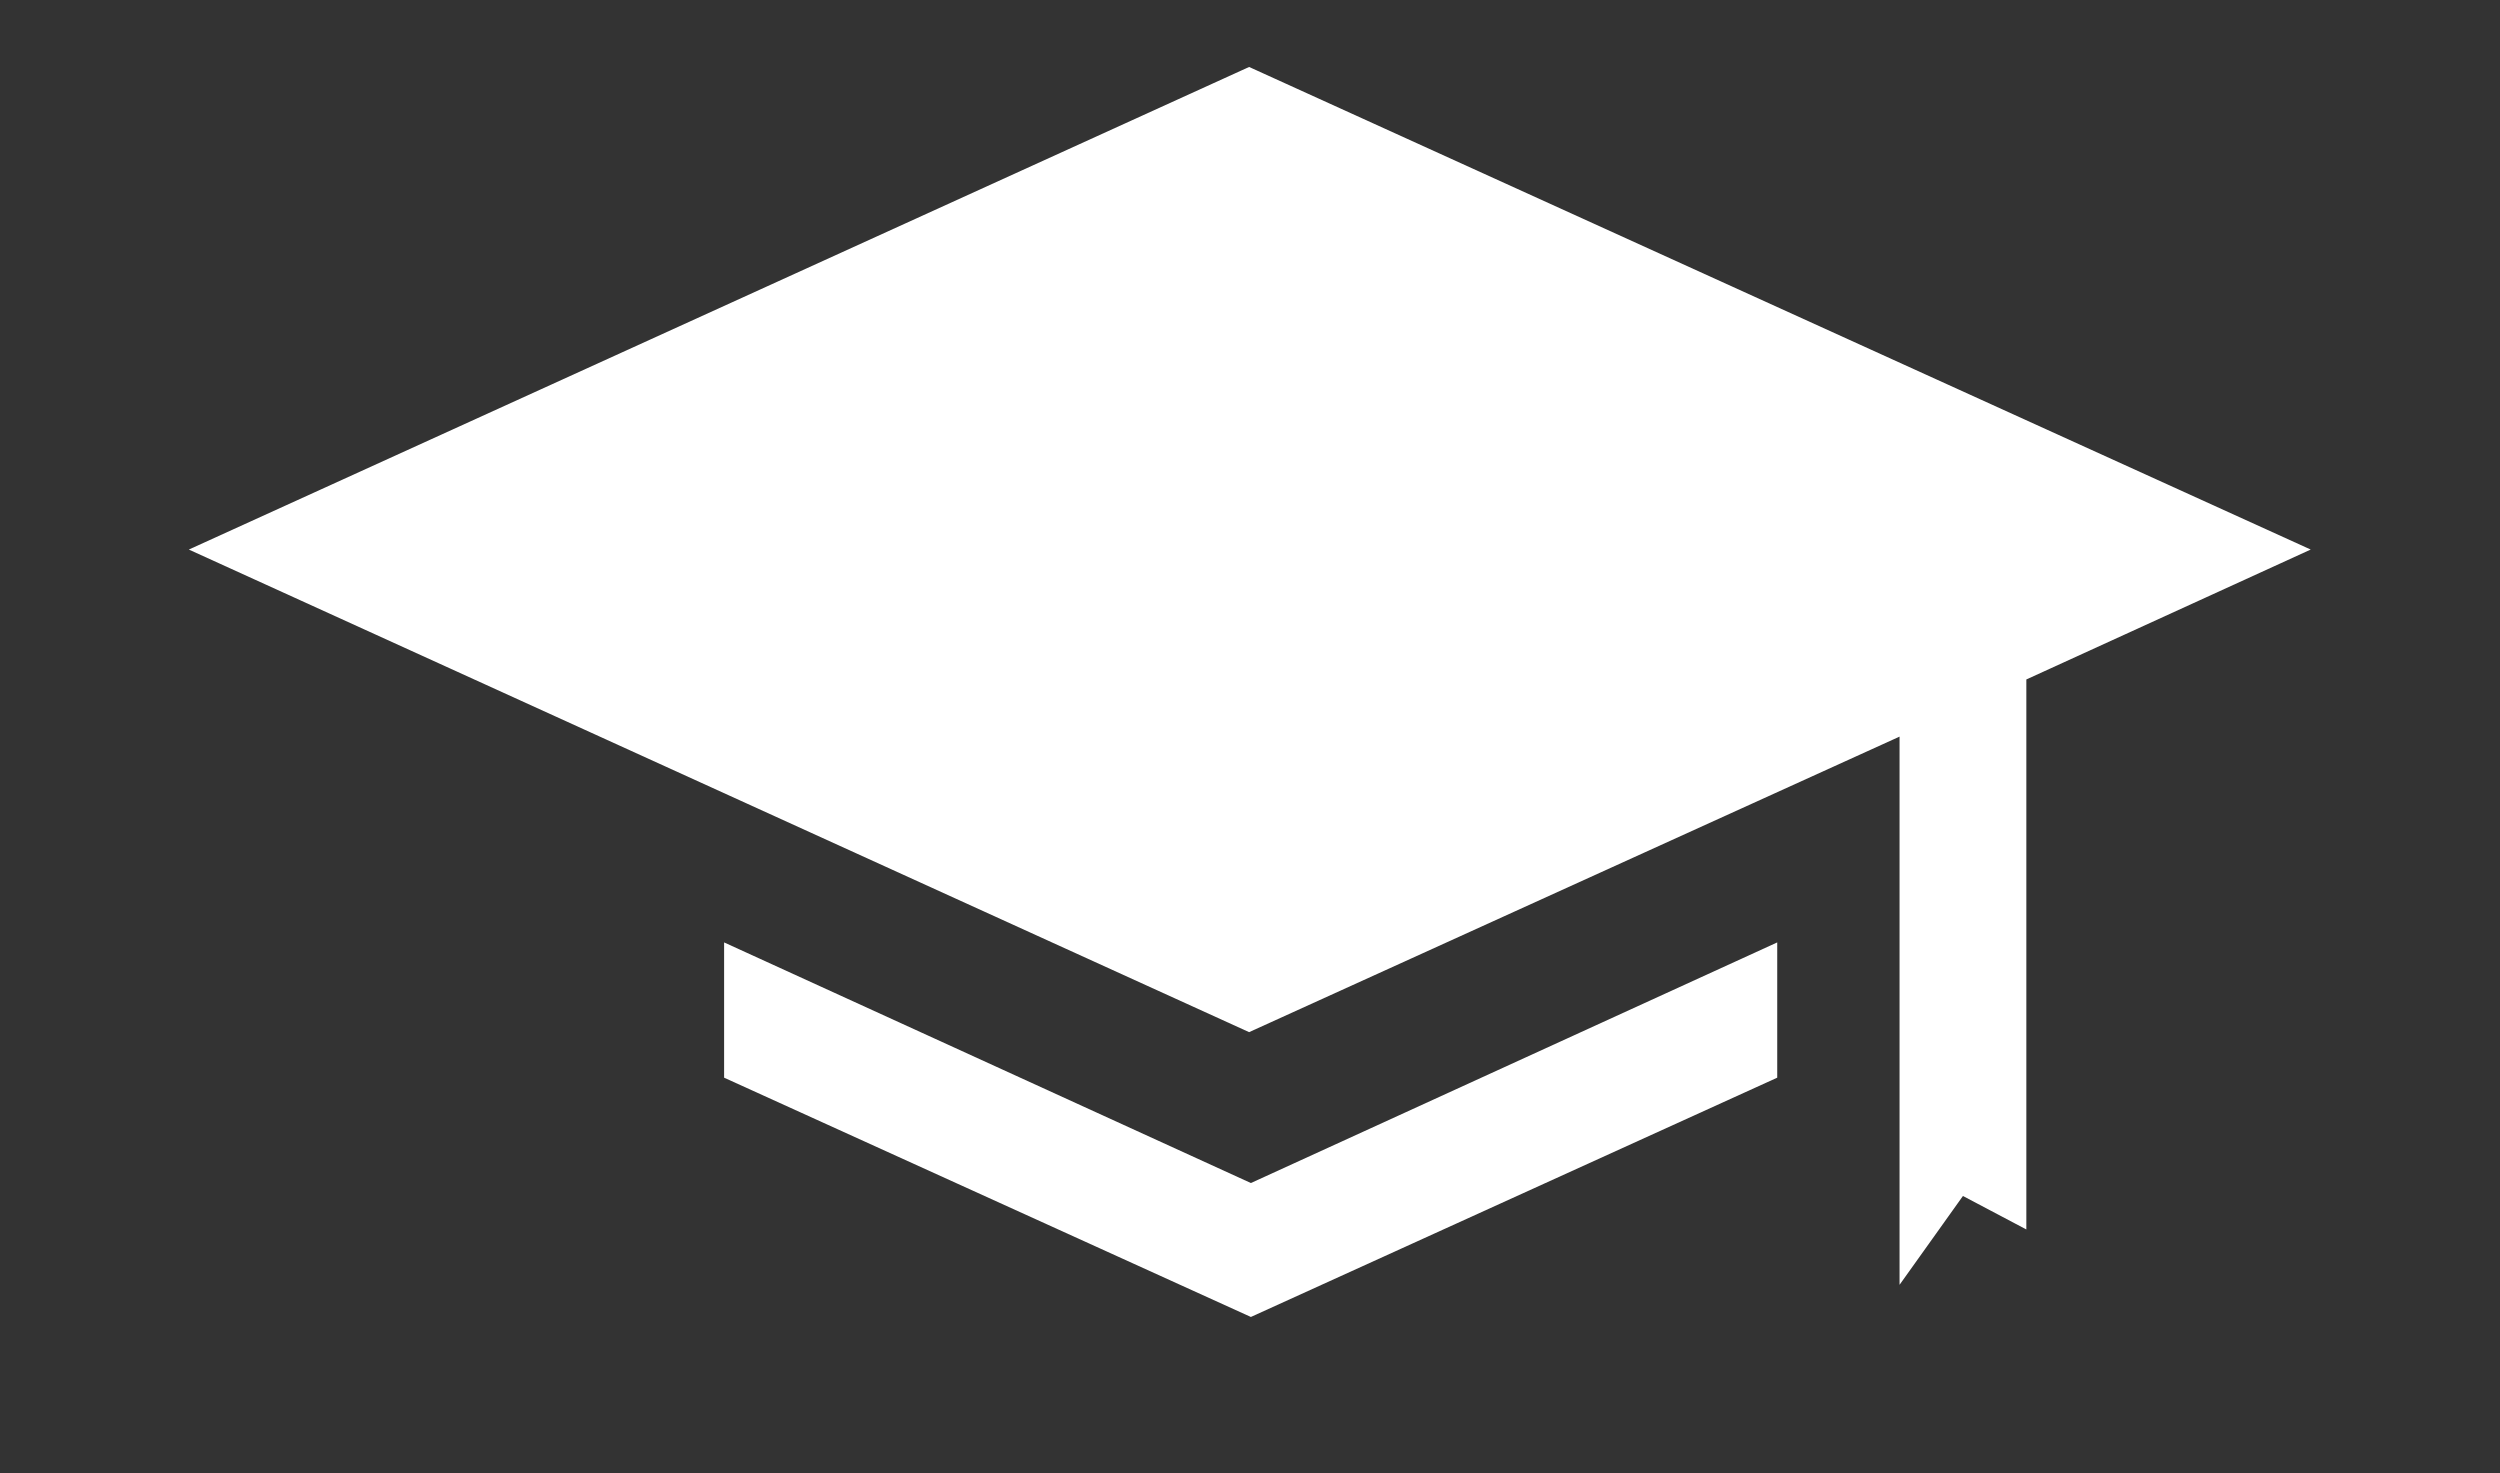 <?xml version="1.0" encoding="utf-8"?>
<!-- Generator: Adobe Illustrator 19.2.1, SVG Export Plug-In . SVG Version: 6.00 Build 0)  -->
<svg version="1.1" id="Ebene_1" xmlns="http://www.w3.org/2000/svg" xmlns:xlink="http://www.w3.org/1999/xlink" x="0px" y="0px"
	 width="56px" height="33px" viewBox="0 0 56 33" style="enable-background:new 0 0 56 33;" xml:space="preserve">
<rect x="0" y="0" width="56" height="33" fill="#333333" stroke="none"/>
<style type="text/css">
	.st0{fill:#FFFFFF;}
</style>
<path id="academic_x5F_hut" class="st0" d="M45.39,15.22v4.65v7.67l-1.42-0.75l-1.42,1.99v-8.92v-3.36l-14.57,6.62L4.23,12.31
	L27.98,1.5l23.78,10.81L45.39,15.22z M16.22,21.11v3.03l11.8,5.36l11.79-5.36v-3.03L28.02,26.5L16.22,21.11z"/>
</svg>
